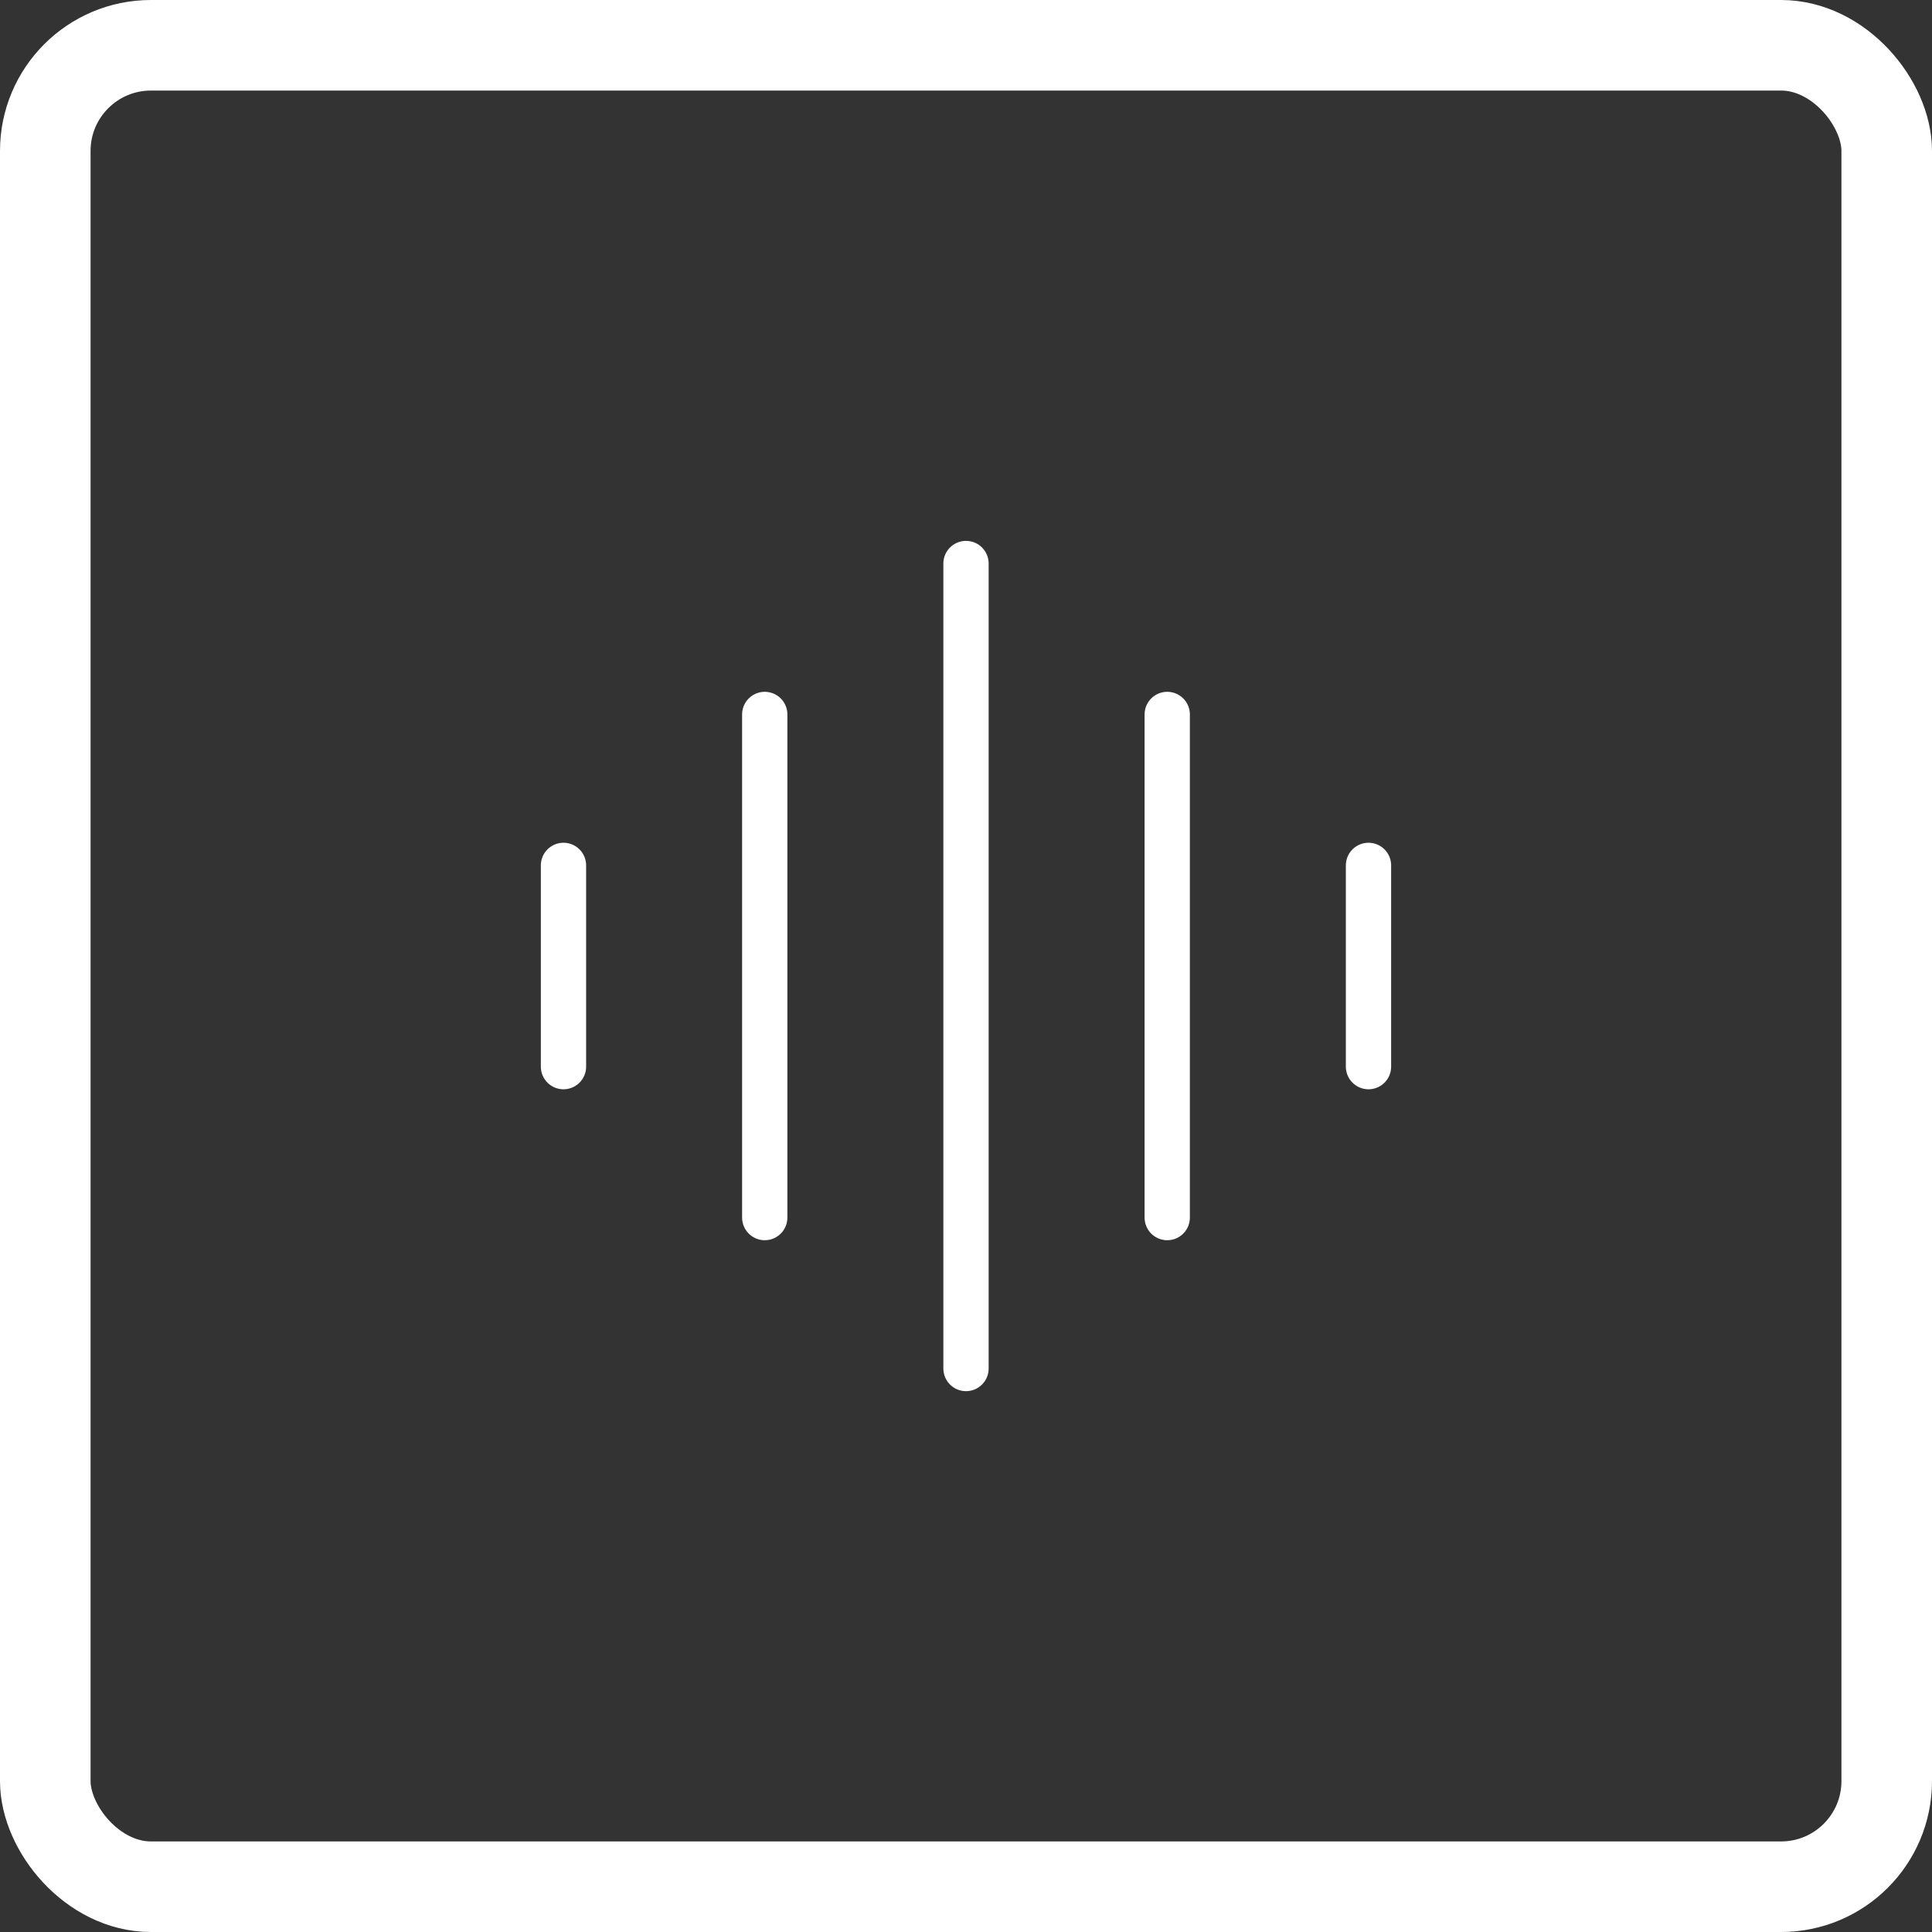 <svg width="64" height="64" viewBox="0 0 64 64" fill="none" xmlns="http://www.w3.org/2000/svg">
<rect x="0" y="0" width="64" height="64" fill="#333333" stroke="none"/>
<rect x="1.5" y="1.5" width="61" height="61" rx="3.5" stroke="white" stroke-width="3"/>
<path d="M32 18.667V45.334M25.333 23.667V40.334M45.333 28.667V35.334M18.666 28.667V35.334M38.666 23.667V40.334" stroke="white" stroke-width="1.5" stroke-linecap="round" stroke-linejoin="round"/>
</svg>
